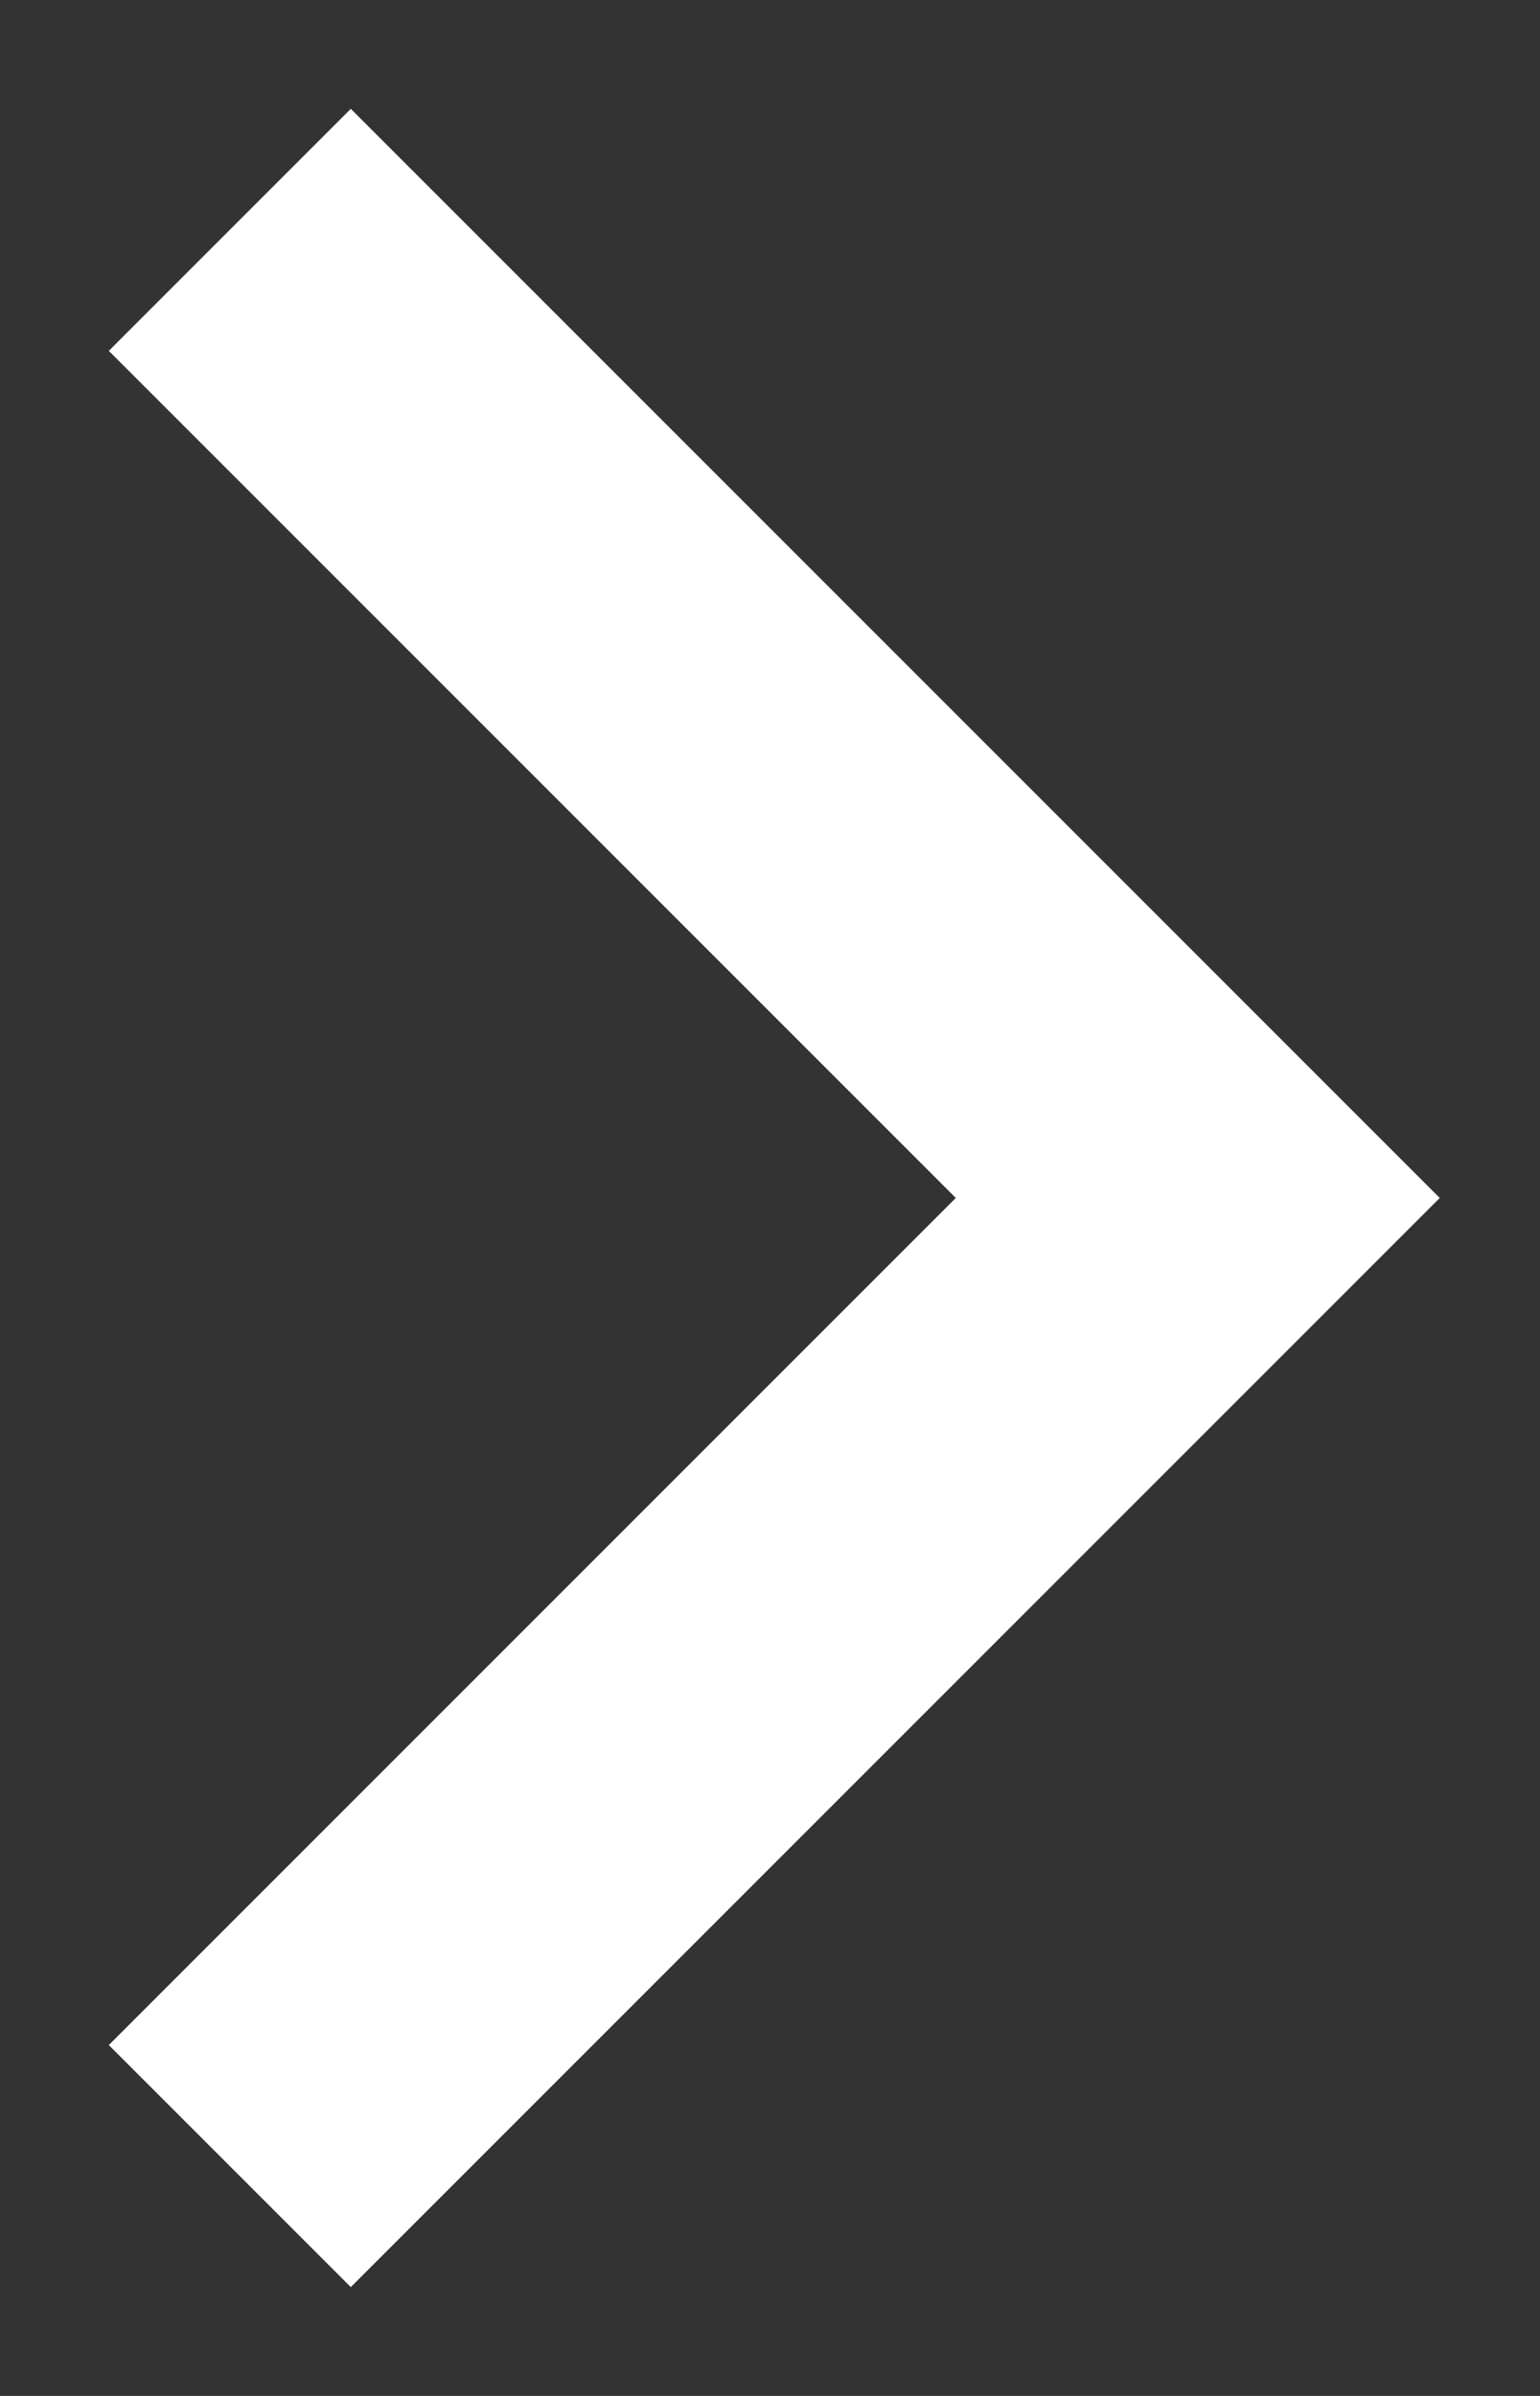 <svg width="9" height="14" viewBox="0 0 9 14" fill="none" xmlns="http://www.w3.org/2000/svg">
<rect x="0" y="0" width="9" height="14" fill="#333333" stroke="none"/>
<path d="M1.343 12.657L7 7L1.343 1.343" stroke="white" stroke-width="2"/>
</svg>

